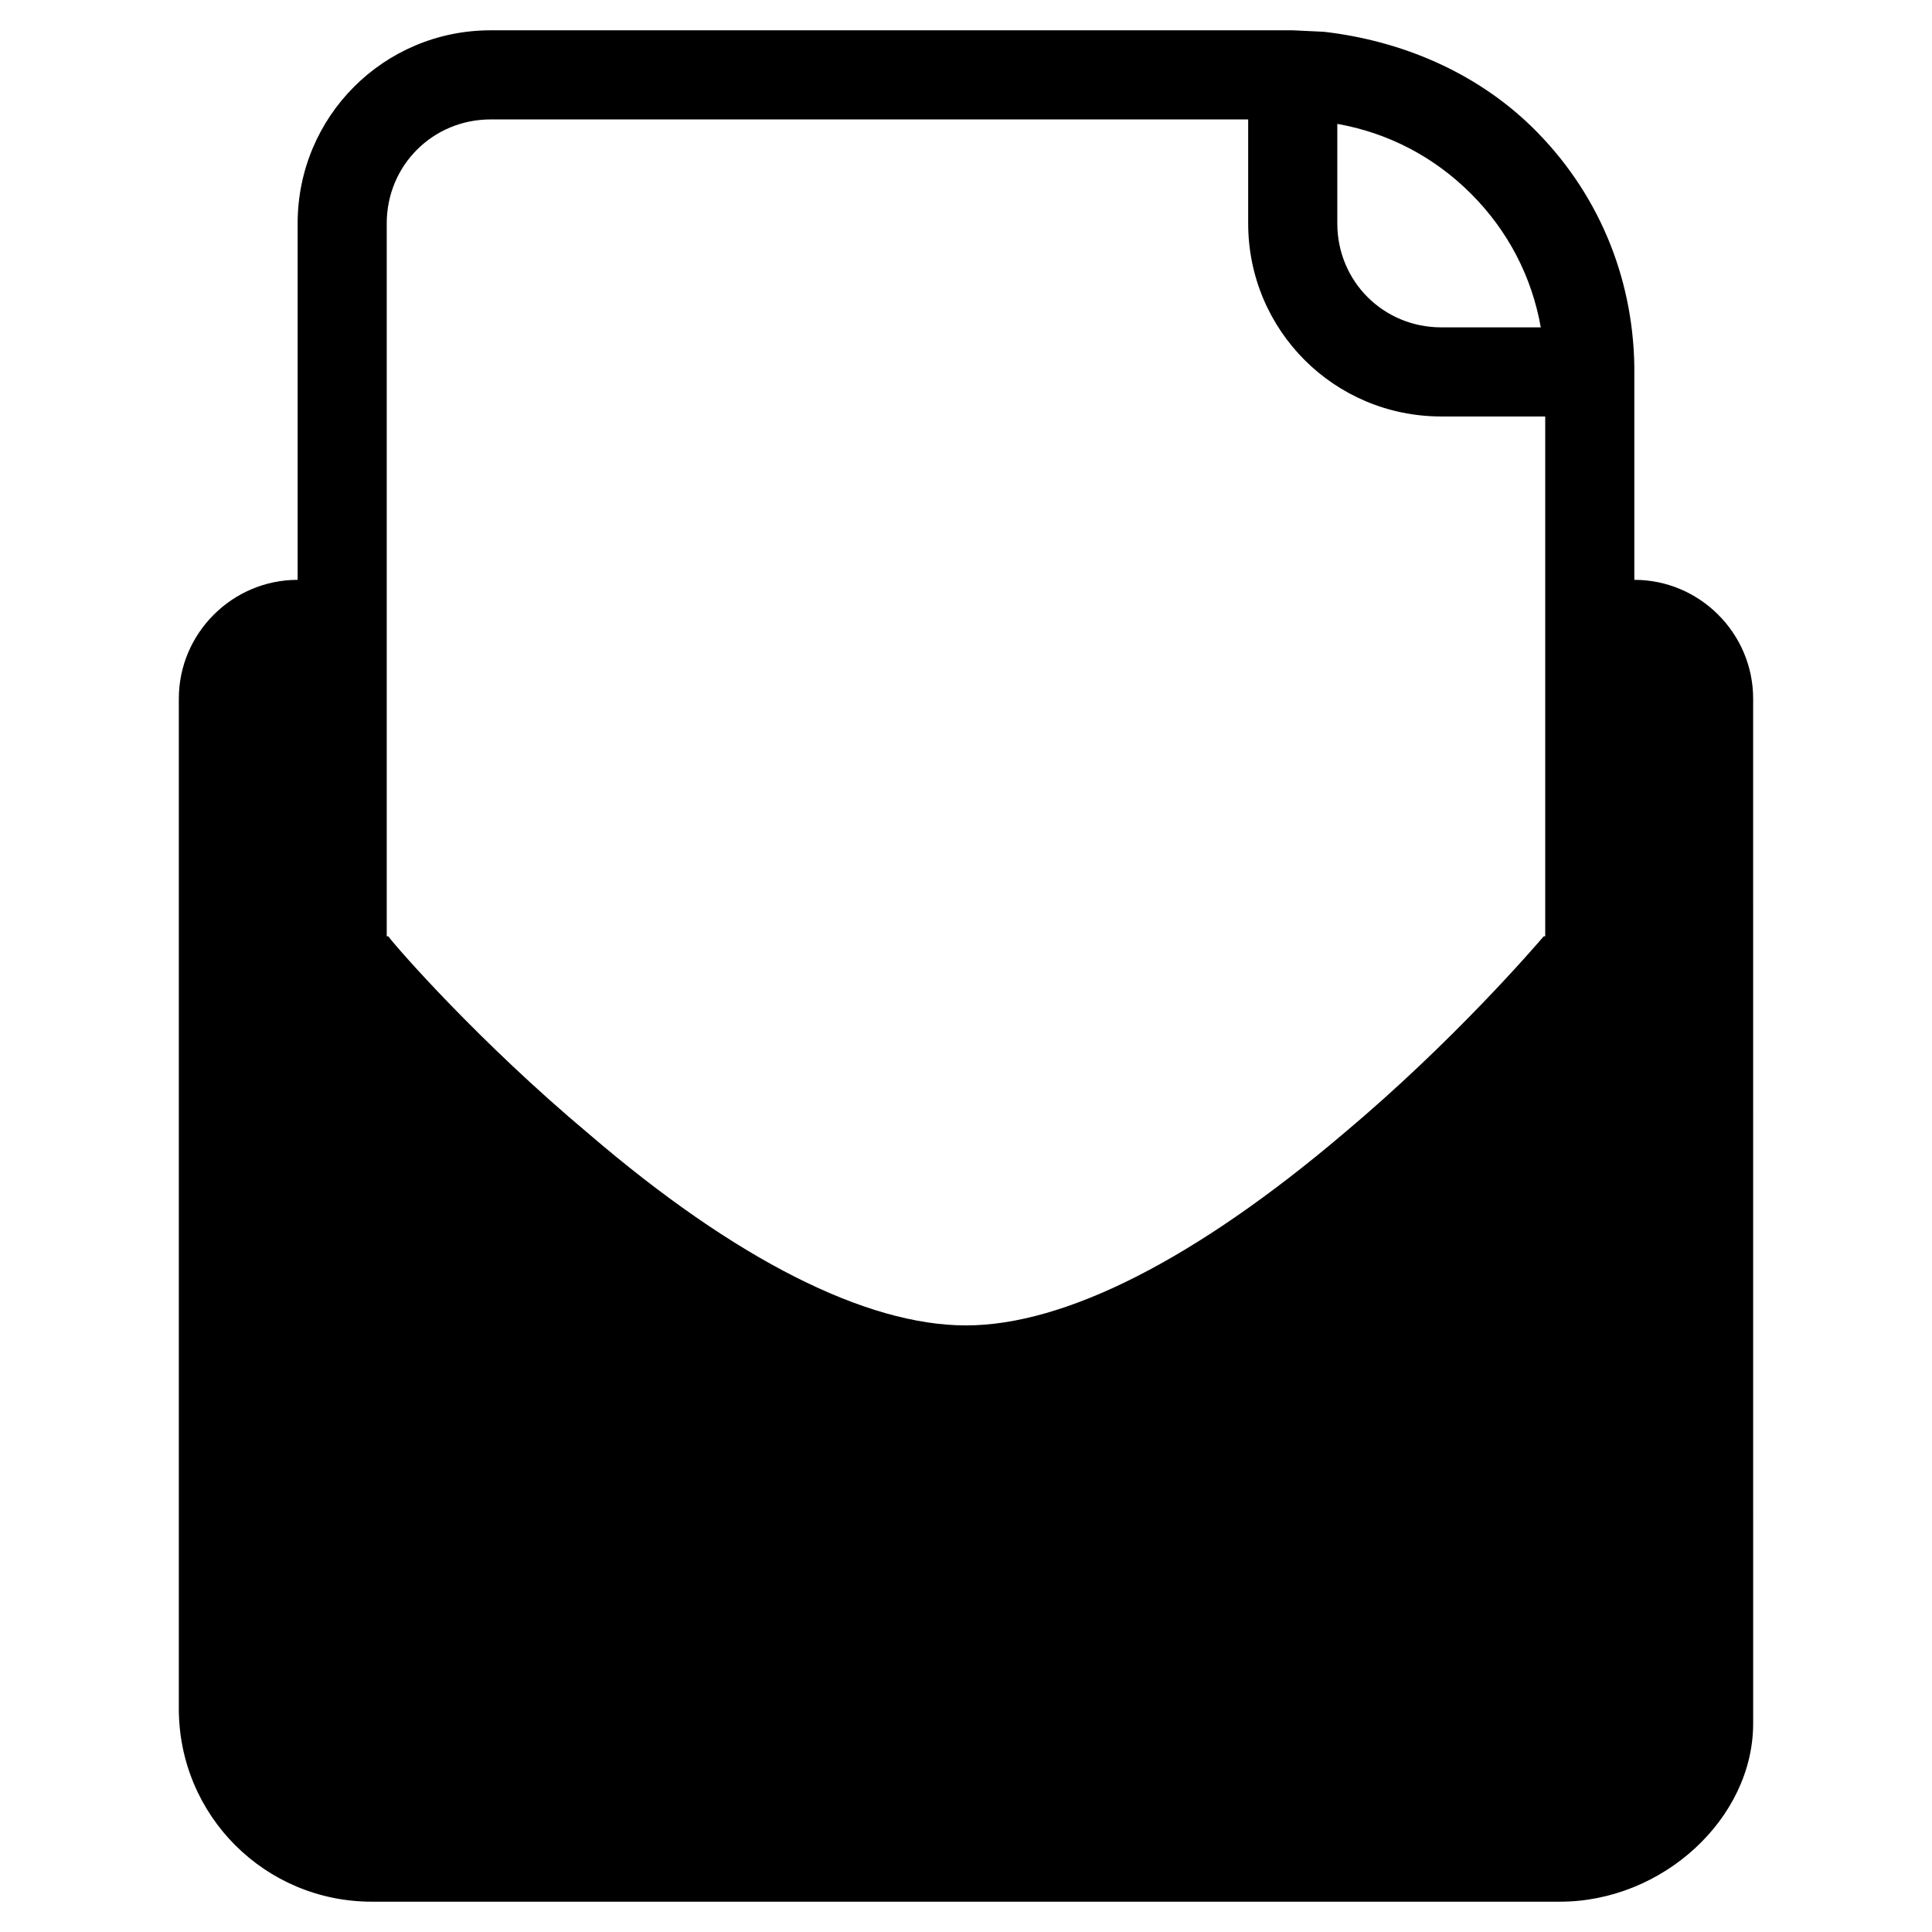 <?xml version="1.0" encoding="UTF-8"?>
<!-- Uploaded to: SVG Repo, www.svgrepo.com, Generator: SVG Repo Mixer Tools -->
<svg fill="#000000" width="800px" height="800px" version="1.1" viewBox="144 144 512 512" xmlns="http://www.w3.org/2000/svg">
 <path d="m191.39 596.8c0 28.34 22.828 51.168 51.168 51.168h314.88c27.16 0 51.168-22.043 51.168-47.23l-0.004-271.59c0-17.32-14.168-31.488-31.488-31.488v-55.102-1.574c-0.395-24.008-9.84-46.445-27.16-63.371-14.957-14.562-34.637-22.828-55.105-25.191l-8.262-0.391h-212.54c-28.34 0-51.168 22.828-51.168 51.168v94.465c-17.32 0-31.488 14.168-31.488 31.488zm307.01-419.97c13.383 2.363 25.586 8.66 35.426 18.5 9.84 9.84 16.137 22.043 18.5 35.426l-26.375-0.004c-15.352 0-27.551-12.203-27.551-27.551zm-251.91 157.44v-131.07c0-15.352 12.203-27.551 27.551-27.551h200.74v27.551c0 28.34 22.828 51.168 51.168 51.168h27.551v137.76h-0.395c-2.363 2.754-24.008 27.945-53.137 52.348-38.961 33.062-73.598 50.773-99.969 50.773s-61.008-17.32-99.977-50.773c-29.125-24.406-50.773-49.203-53.137-52.352h-0.395z"/>
</svg>